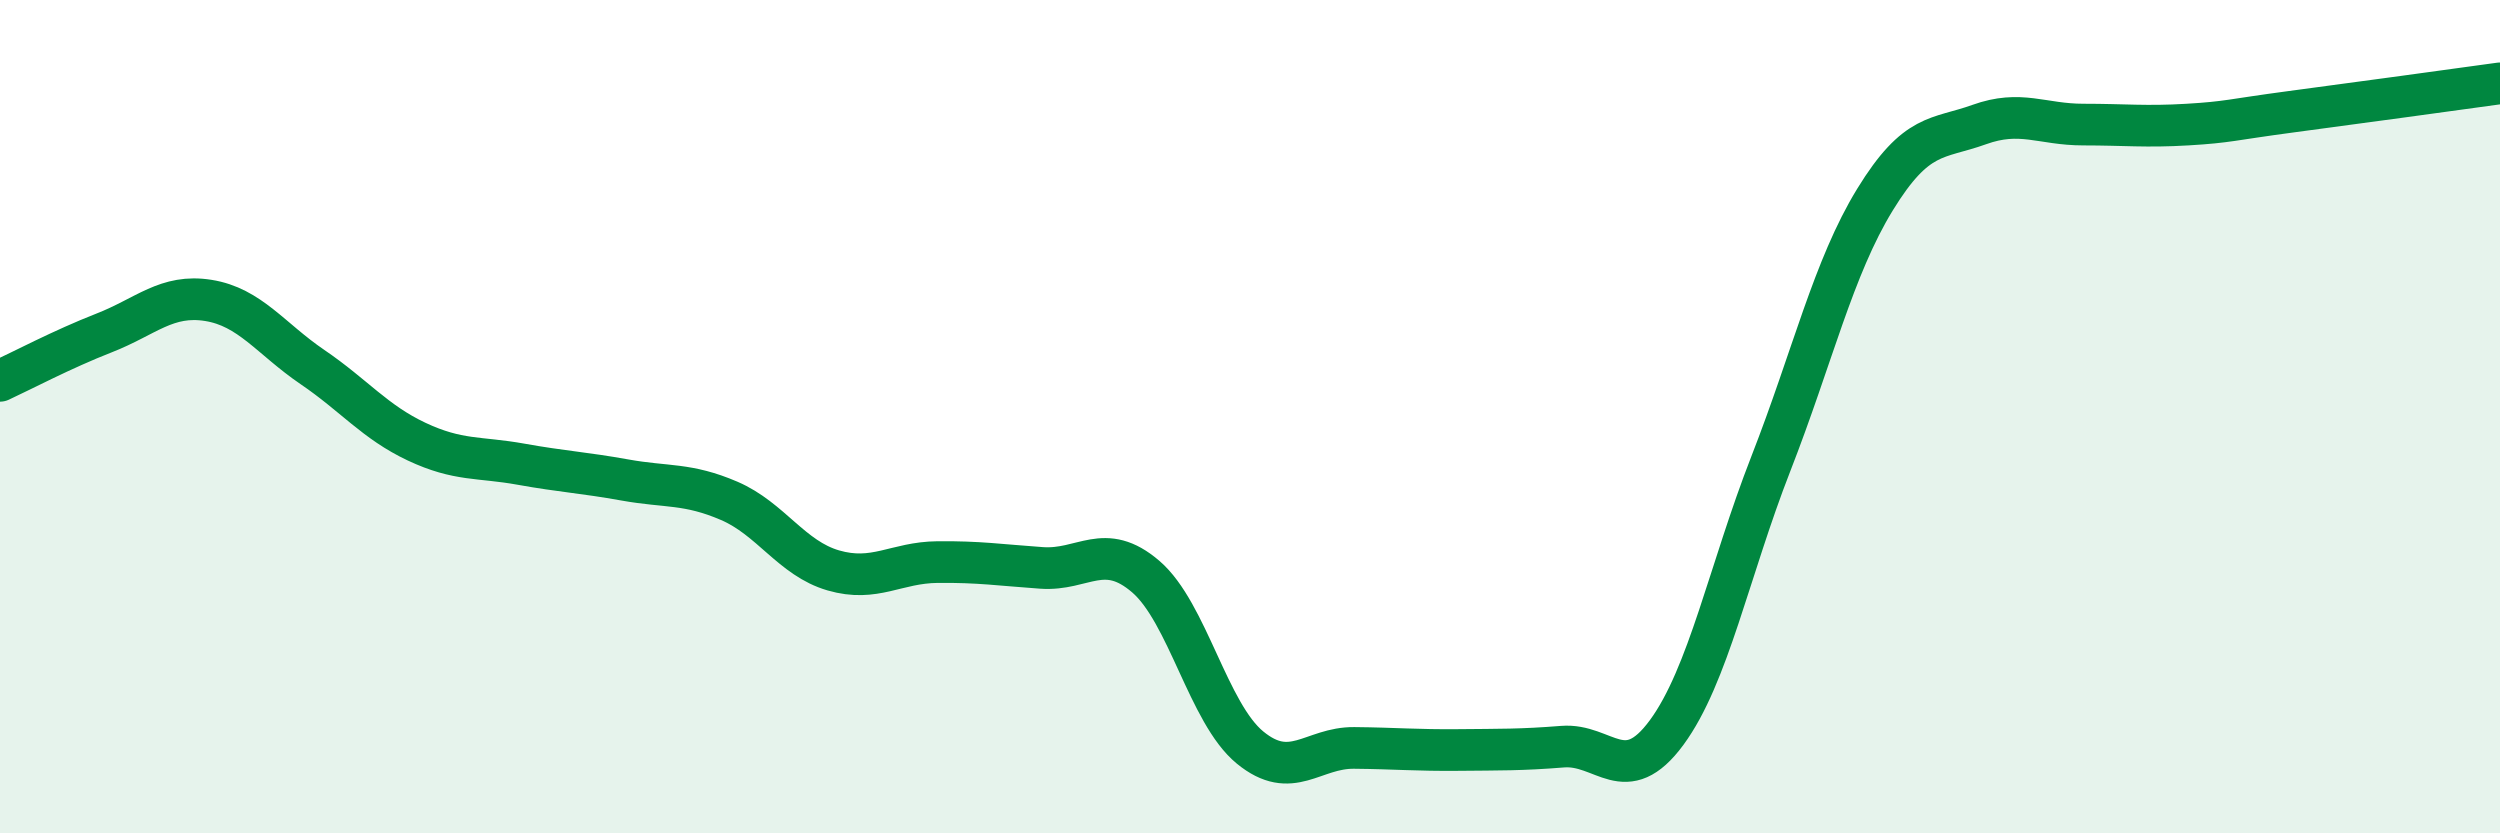 
    <svg width="60" height="20" viewBox="0 0 60 20" xmlns="http://www.w3.org/2000/svg">
      <path
        d="M 0,9.14 C 0.5,8.91 1.5,8.38 2.5,7.99 C 3.5,7.6 4,7.05 5,7.21 C 6,7.37 6.5,8.13 7.5,8.81 C 8.5,9.49 9,10.13 10,10.6 C 11,11.07 11.5,10.96 12.5,11.14 C 13.5,11.32 14,11.34 15,11.52 C 16,11.7 16.5,11.59 17.5,12.02 C 18.5,12.45 19,13.4 20,13.69 C 21,13.98 21.5,13.5 22.5,13.49 C 23.5,13.48 24,13.56 25,13.63 C 26,13.7 26.5,12.98 27.5,13.84 C 28.5,14.7 29,17.12 30,17.94 C 31,18.76 31.5,17.94 32.5,17.95 C 33.5,17.96 34,18.01 35,18 C 36,17.99 36.5,18 37.5,17.92 C 38.5,17.84 39,18.94 40,17.58 C 41,16.22 41.5,13.69 42.5,11.13 C 43.5,8.57 44,6.42 45,4.79 C 46,3.16 46.5,3.35 47.5,2.99 C 48.5,2.63 49,2.99 50,2.99 C 51,2.99 51.5,3.05 52.5,2.99 C 53.5,2.93 53.5,2.88 55,2.68 C 56.5,2.48 59,2.14 60,2L60 20L0 20Z"
        fill="#008740"
        opacity="0.1"
        stroke-linecap="round"
        stroke-linejoin="round"
      />
      <path
        d="M 0,9.14 C 0.5,8.91 1.5,8.38 2.5,7.99 C 3.5,7.6 4,7.05 5,7.21 C 6,7.37 6.5,8.13 7.5,8.81 C 8.5,9.49 9,10.13 10,10.6 C 11,11.07 11.5,10.96 12.5,11.14 C 13.5,11.32 14,11.34 15,11.52 C 16,11.7 16.5,11.59 17.5,12.02 C 18.5,12.45 19,13.4 20,13.69 C 21,13.98 21.5,13.5 22.5,13.49 C 23.5,13.48 24,13.56 25,13.63 C 26,13.7 26.5,12.98 27.5,13.84 C 28.5,14.7 29,17.12 30,17.94 C 31,18.76 31.5,17.94 32.5,17.95 C 33.5,17.96 34,18.01 35,18 C 36,17.99 36.5,18 37.5,17.92 C 38.5,17.84 39,18.94 40,17.58 C 41,16.22 41.5,13.69 42.5,11.13 C 43.5,8.57 44,6.42 45,4.79 C 46,3.16 46.5,3.35 47.5,2.99 C 48.5,2.63 49,2.99 50,2.99 C 51,2.99 51.5,3.05 52.5,2.99 C 53.5,2.93 53.5,2.88 55,2.68 C 56.5,2.48 59,2.14 60,2"
        stroke="#008740"
        stroke-width="1"
        fill="none"
        stroke-linecap="round"
        stroke-linejoin="round"
      />
    </svg>
  
